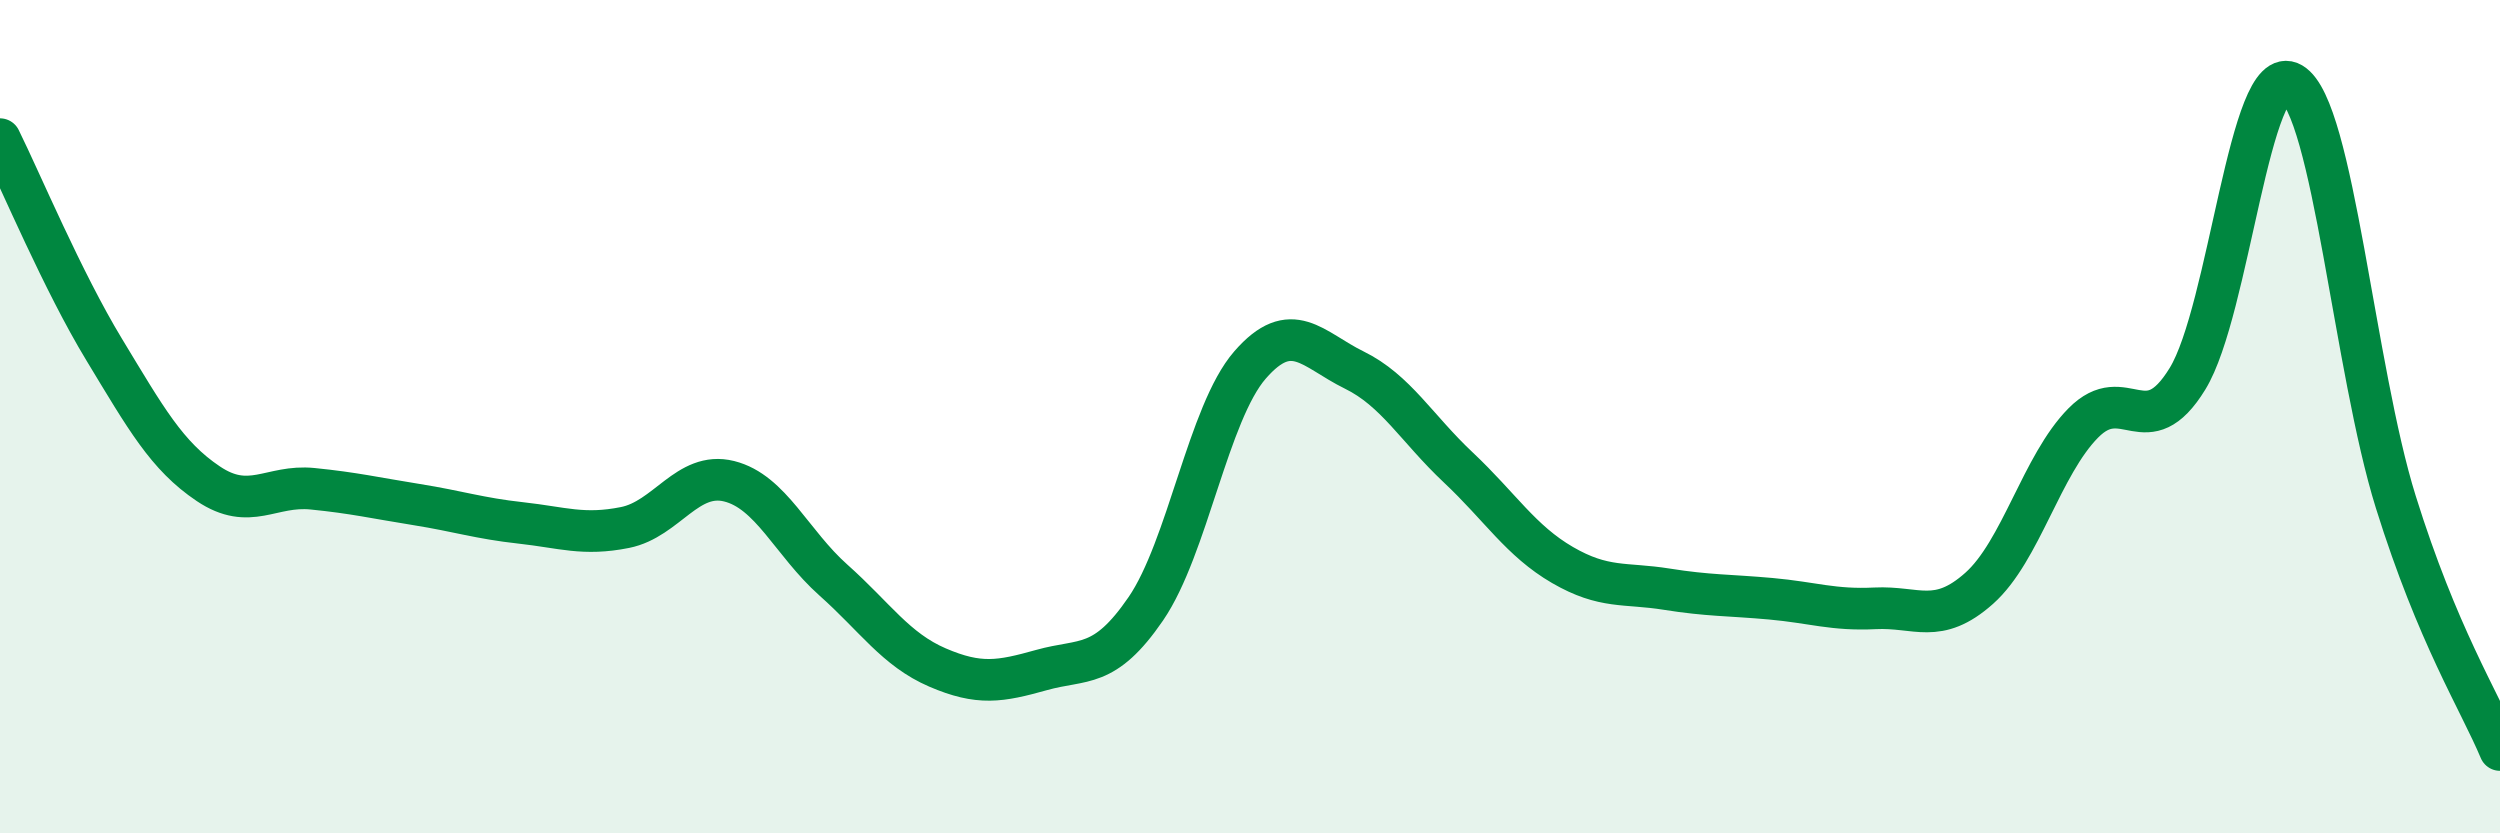 
    <svg width="60" height="20" viewBox="0 0 60 20" xmlns="http://www.w3.org/2000/svg">
      <path
        d="M 0,3.34 C 0.5,4.35 1.5,6.74 2.5,8.39 C 3.5,10.04 4,10.94 5,11.61 C 6,12.28 6.5,11.63 7.5,11.73 C 8.5,11.83 9,11.95 10,12.11 C 11,12.27 11.5,12.44 12.5,12.55 C 13.5,12.66 14,12.86 15,12.66 C 16,12.46 16.5,11.3 17.5,11.55 C 18.5,11.8 19,13.03 20,13.92 C 21,14.81 21.5,15.59 22.5,16.02 C 23.5,16.45 24,16.36 25,16.08 C 26,15.8 26.5,16.07 27.5,14.61 C 28.5,13.15 29,9.91 30,8.76 C 31,7.61 31.5,8.39 32.5,8.88 C 33.5,9.37 34,10.28 35,11.22 C 36,12.16 36.5,12.98 37.5,13.56 C 38.5,14.14 39,13.98 40,14.14 C 41,14.3 41.5,14.28 42.5,14.37 C 43.5,14.46 44,14.65 45,14.6 C 46,14.55 46.5,15.01 47.5,14.12 C 48.5,13.23 49,11.16 50,10.15 C 51,9.14 51.5,10.72 52.5,9.09 C 53.5,7.46 54,1.41 55,2 C 56,2.59 56.5,8.85 57.5,12.05 C 58.5,15.25 59.5,16.81 60,18L60 20L0 20Z"
        fill="#008740"
        opacity="0.1"
        stroke-linecap="round"
        stroke-linejoin="round"
      />
      <path
        d="M 0,3.34 C 0.5,4.35 1.5,6.74 2.5,8.39 C 3.5,10.04 4,10.94 5,11.61 C 6,12.28 6.5,11.63 7.5,11.73 C 8.5,11.83 9,11.95 10,12.11 C 11,12.27 11.5,12.44 12.5,12.55 C 13.5,12.66 14,12.86 15,12.66 C 16,12.46 16.5,11.3 17.5,11.55 C 18.5,11.8 19,13.03 20,13.92 C 21,14.81 21.5,15.59 22.5,16.02 C 23.5,16.45 24,16.36 25,16.08 C 26,15.8 26.5,16.07 27.5,14.61 C 28.5,13.15 29,9.91 30,8.76 C 31,7.61 31.5,8.39 32.5,8.88 C 33.5,9.37 34,10.28 35,11.22 C 36,12.16 36.5,12.98 37.5,13.56 C 38.5,14.14 39,13.98 40,14.14 C 41,14.3 41.5,14.28 42.5,14.37 C 43.5,14.46 44,14.65 45,14.6 C 46,14.55 46.5,15.01 47.5,14.12 C 48.5,13.23 49,11.16 50,10.15 C 51,9.14 51.5,10.72 52.5,9.09 C 53.5,7.46 54,1.41 55,2 C 56,2.59 56.5,8.85 57.5,12.05 C 58.5,15.25 59.5,16.81 60,18"
        stroke="#008740"
        stroke-width="1"
        fill="none"
        stroke-linecap="round"
        stroke-linejoin="round"
      />
    </svg>
  